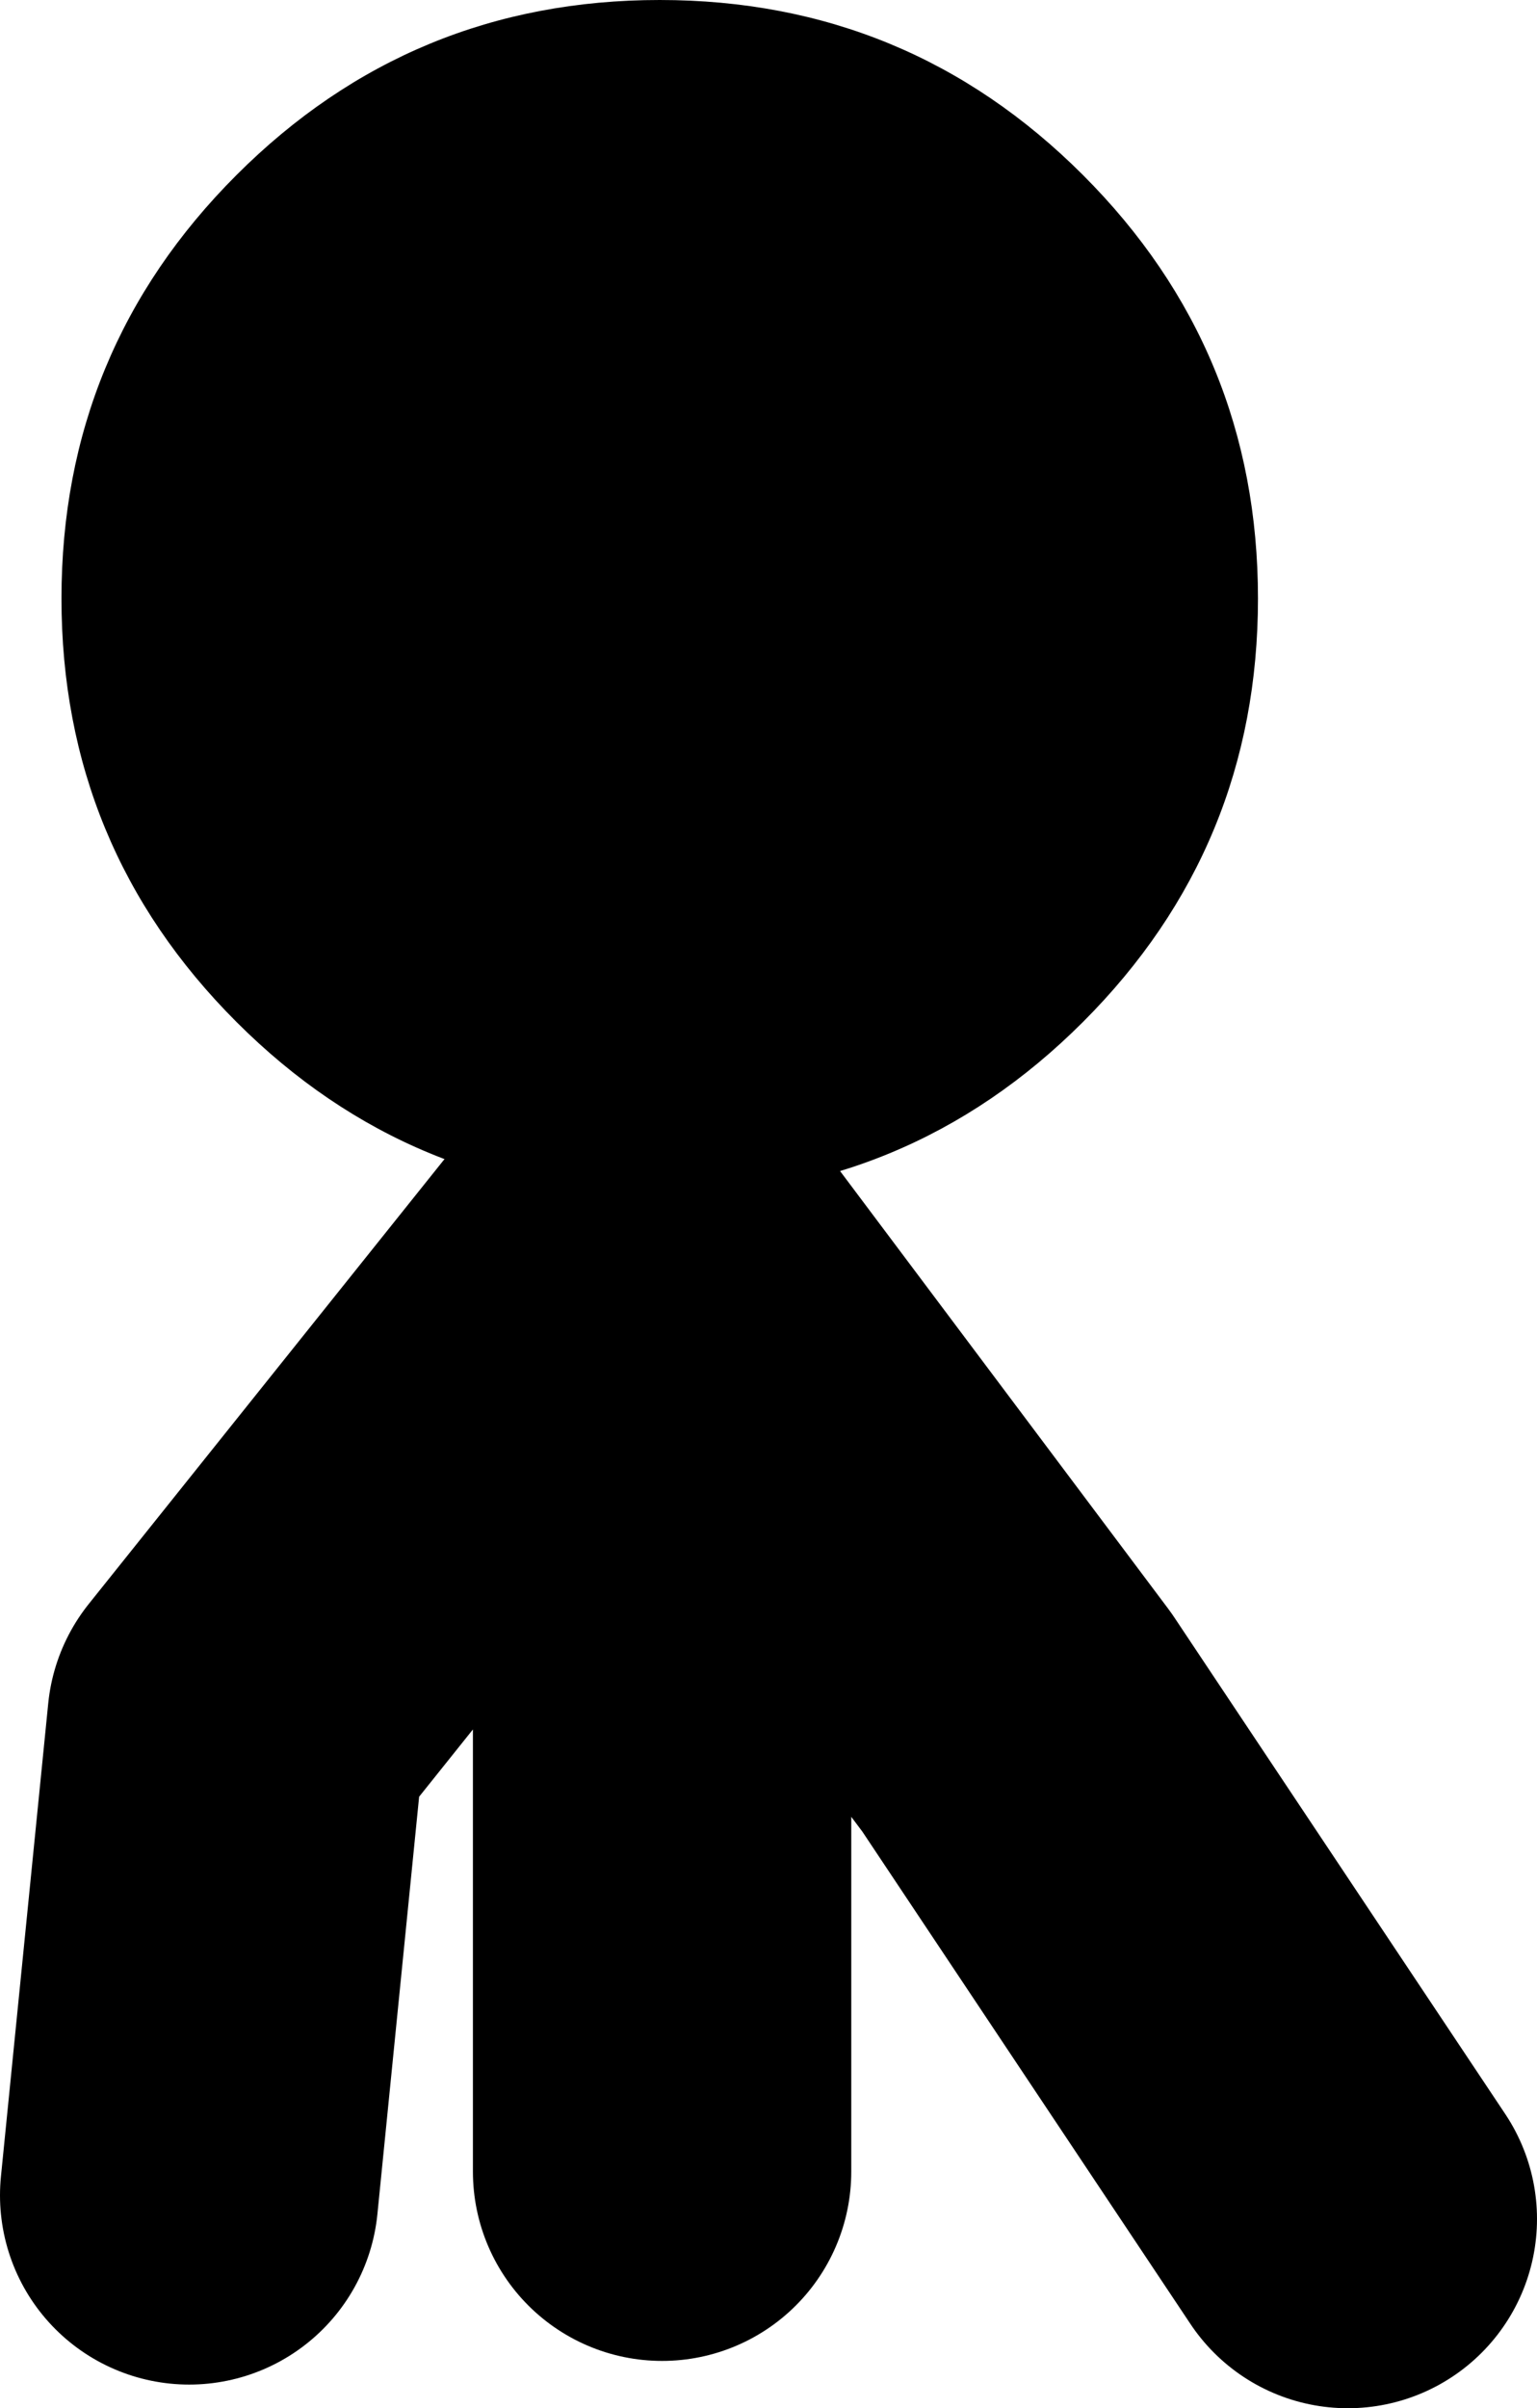 <?xml version="1.0" encoding="UTF-8" standalone="no"?>
<svg xmlns:xlink="http://www.w3.org/1999/xlink" height="50.9px" width="32.5px" xmlns="http://www.w3.org/2000/svg">
  <g transform="matrix(1.0, 0.0, 0.0, 1.0, 12.5, 20.4)">
    <path d="M1.5 25.5 L1.5 6.0 9.0 16.0 16.0 26.5 M0.5 6.0 L-7.5 16.0 -8.5 26.0" fill="none" stroke="#000000" stroke-linecap="round" stroke-linejoin="round" stroke-width="8.0"/>
    <path d="M-11.2 -7.75 Q-11.2 -13.0 -7.5 -16.7 -3.8 -20.4 1.45 -20.4 6.7 -20.4 10.4 -16.7 14.1 -13.0 14.1 -7.75 14.1 -2.5 10.4 1.2 6.7 4.9 1.45 4.9 -3.8 4.9 -7.5 1.2 -11.2 -2.5 -11.2 -7.75" fill="#000000" fill-rule="evenodd" stroke="none"/>
  </g>
</svg>
